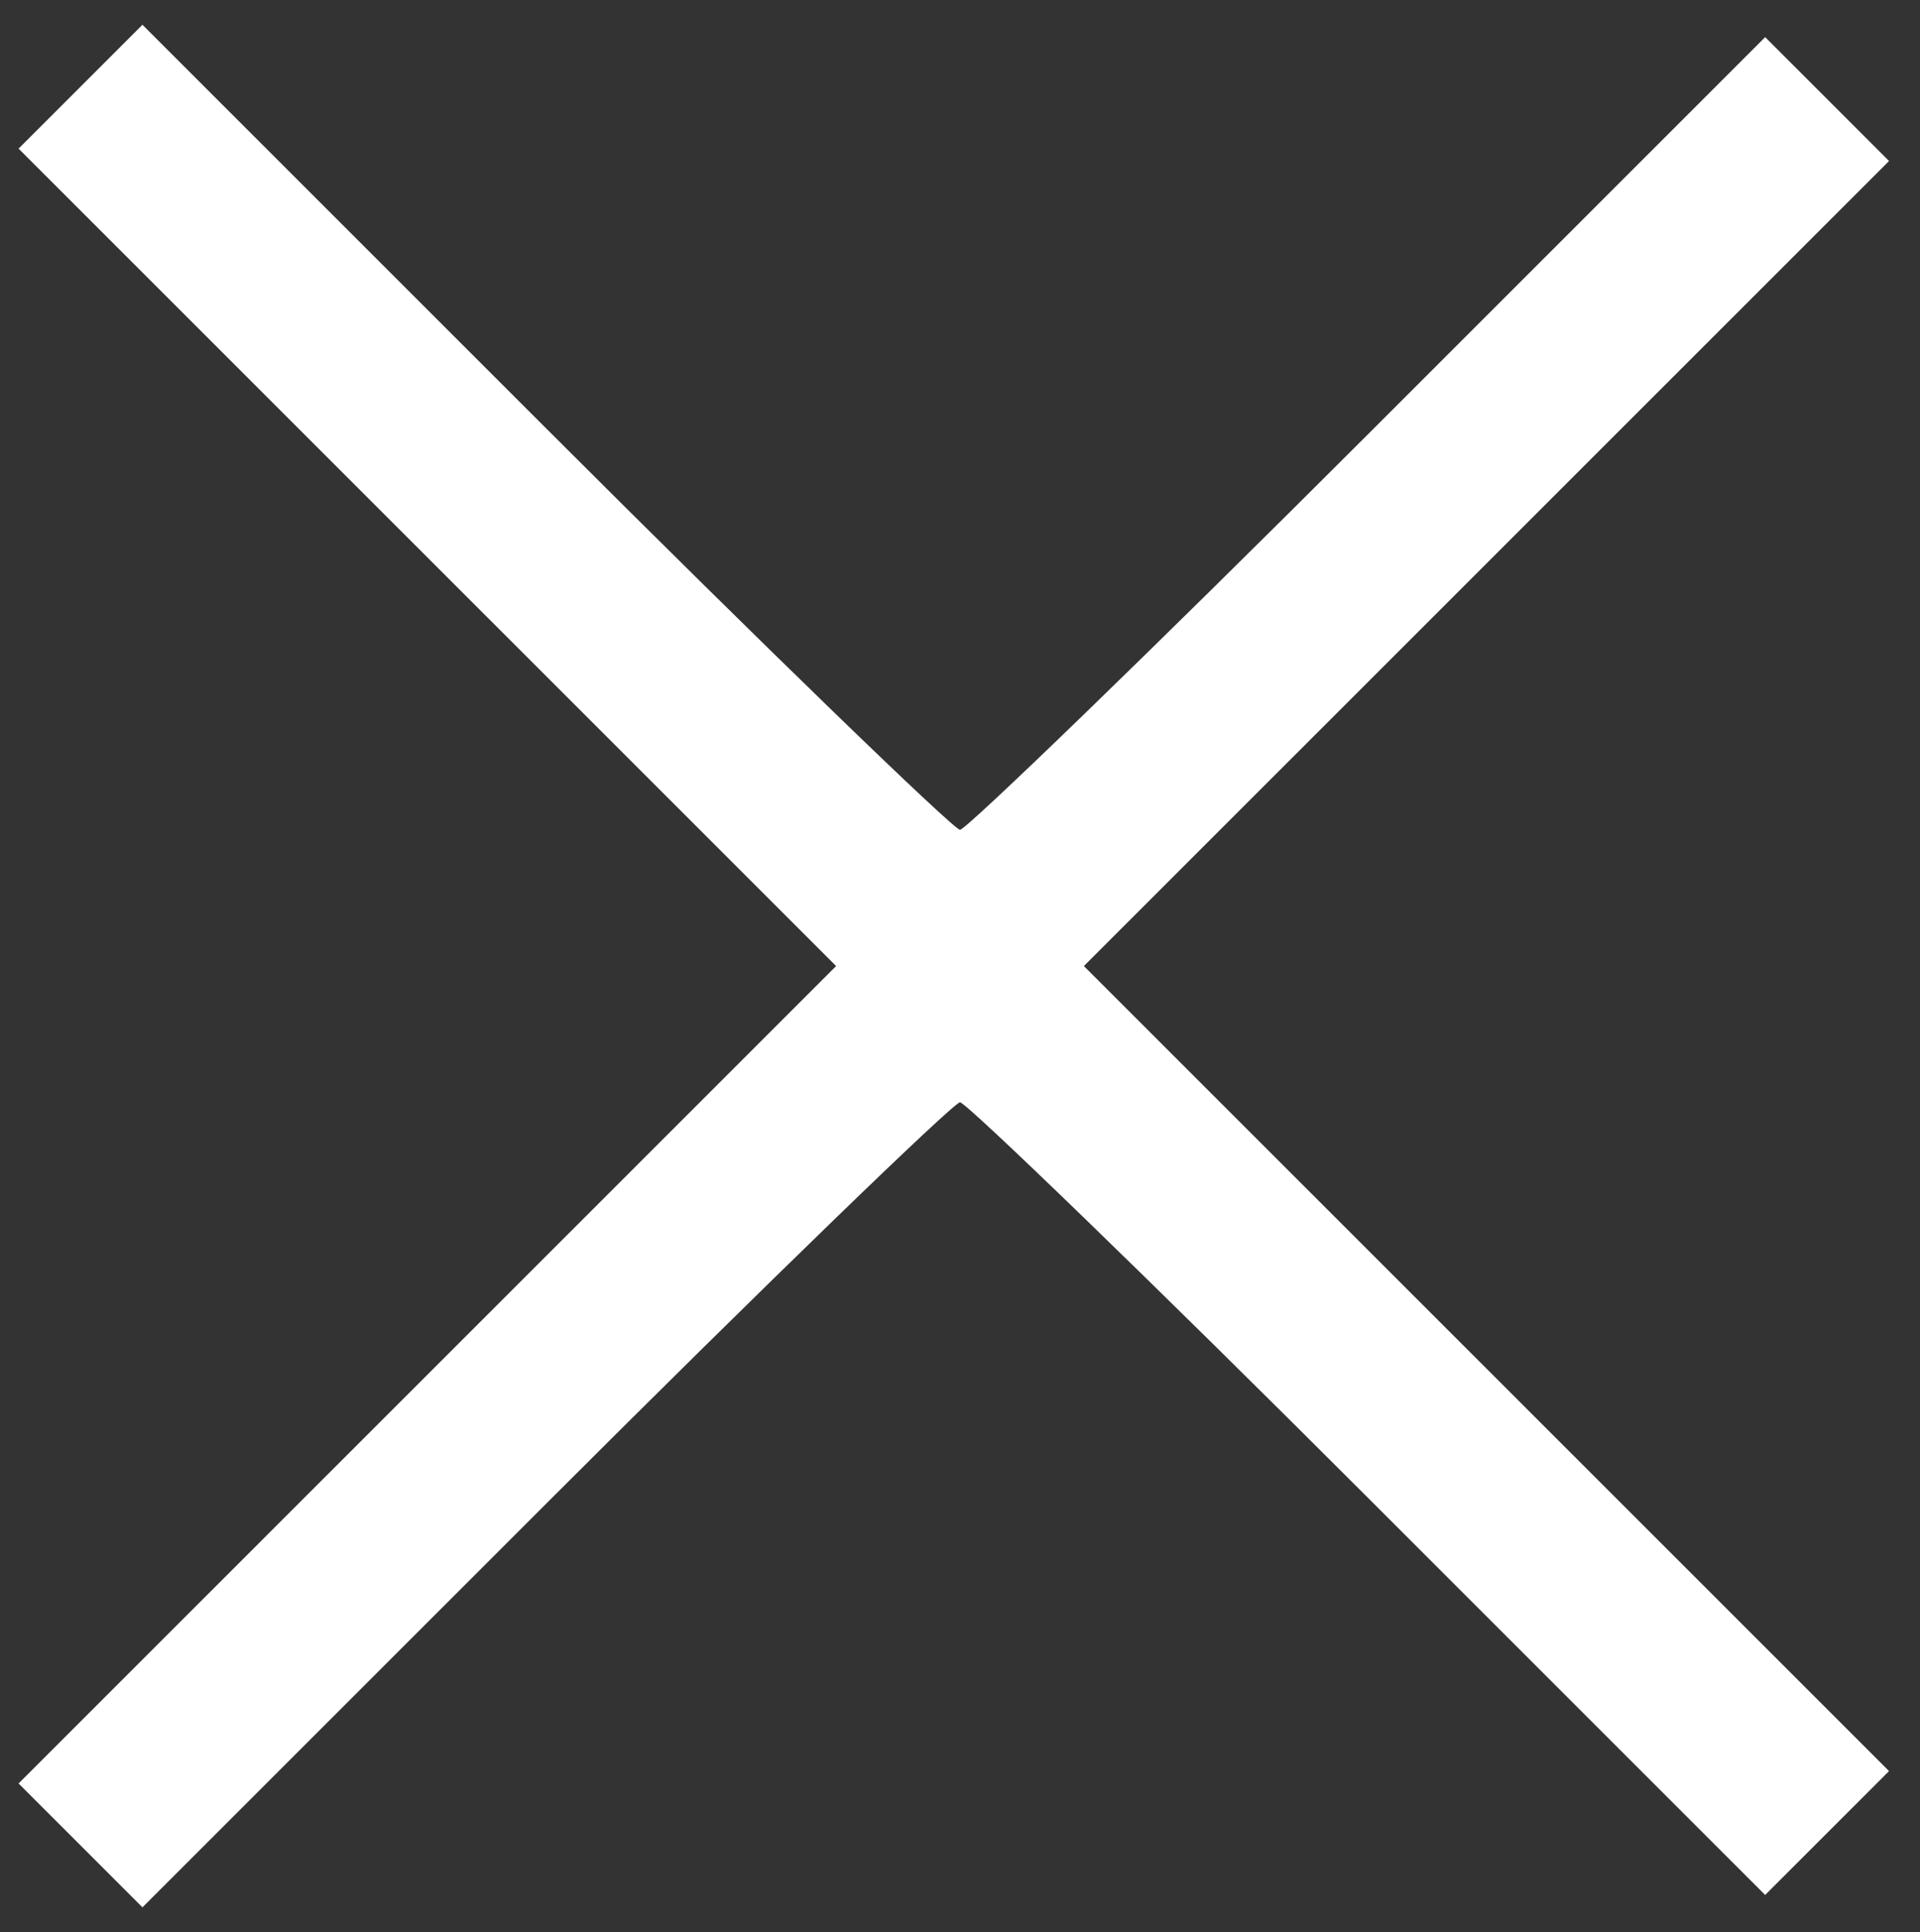 <?xml version="1.0" encoding="utf-8"?>
<!-- Generator: Adobe Illustrator 15.0.0, SVG Export Plug-In . SVG Version: 6.00 Build 0)  -->
<!DOCTYPE svg PUBLIC "-//W3C//DTD SVG 1.1//EN" "http://www.w3.org/Graphics/SVG/1.1/DTD/svg11.dtd">
<svg version="1.1" id="Ebene_1" xmlns="http://www.w3.org/2000/svg" xmlns:xlink="http://www.w3.org/1999/xlink" x="0px" y="0px"
	 width="155px" height="156px" viewBox="0 0 155 156" enable-background="new 0 0 155 156" xml:space="preserve">
<rect x="0" y="0" width="155" height="156" fill="#333333" stroke="none"/>
<g transform="translate(0,156) scale(0.1,-0.1)">
	<path fill="#FFFFFF" d="M65,1490l-50-50l330-330l330-330L345,450L15,120l50-50l50-50l325,325c178.999,179.004,330,325,335,325
		s154.004-144.004,330-320l320-320l50,50l50,50l-325,325L875,780l325,325l325,325l-50,50l-50,50l-320-320
		c-175.996-176.001-325-320-330-320s-156.001,146.001-335,325l-325,325L65,1490z"/>
</g>
</svg>
